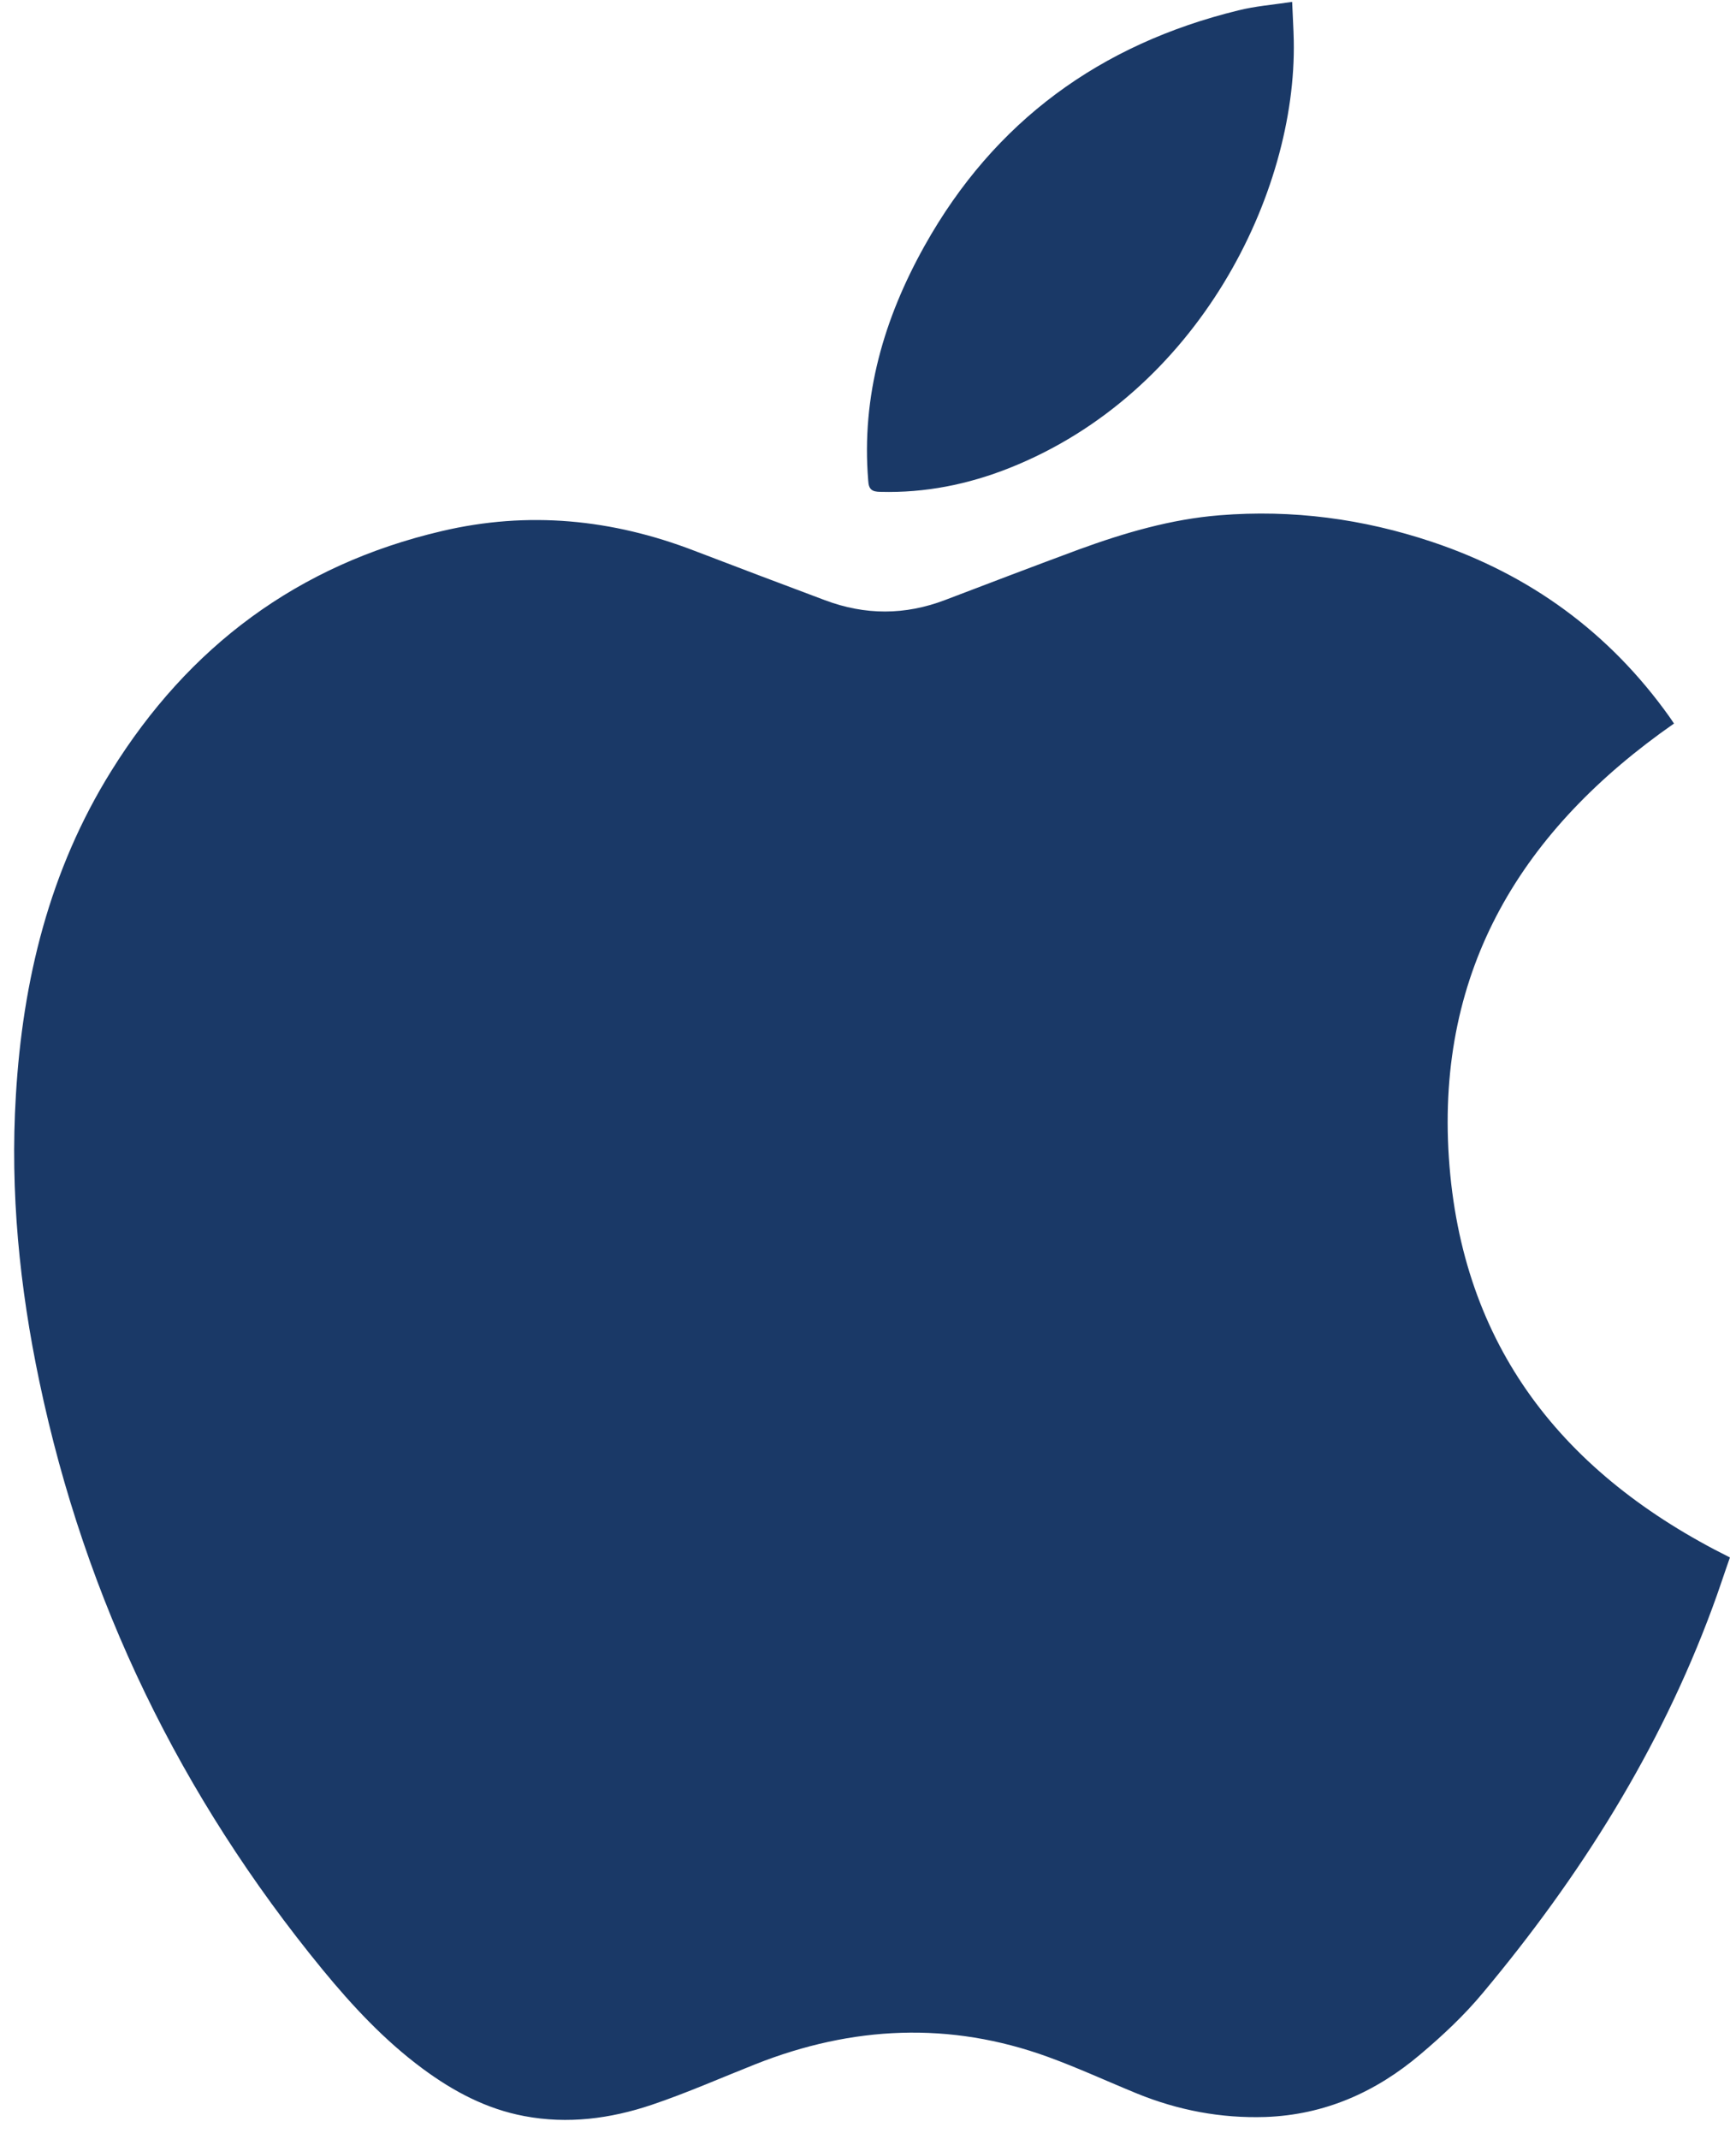 <svg fill="none" height="101" viewBox="0 0 82 101" width="82" xmlns="http://www.w3.org/2000/svg"><path d="m81.713 73.535c-.269.76-.53 1.575-.83 2.377-2.483 6.724-6.254 12.695-10.828 18.167-.883 1.065-1.912 2.029-2.974 2.924-2.099 1.777-4.516 2.851-7.31 2.949-2.099.068-4.115-.314-6.057-1.104-1.407-.575-2.792-1.216-4.219-1.735-4.631-1.682-9.236-1.46-13.791.339-1.643.65-3.263 1.368-4.936 1.931-1.94.651-3.952.914-6.001.527-1.788-.334-3.353-1.166-4.804-2.24-1.802-1.334-3.316-2.96-4.731-4.681-6.702-8.174-11.201-17.415-13.373-27.767-.936-4.451-1.385-8.939-1.11-13.488.322-5.455 1.589-10.649 4.505-15.33 3.658-5.884 8.818-9.738 15.607-11.327 4.084-.962 8.056-.569 11.949.931 2.049.785 4.104 1.561 6.161 2.332 1.895.712 3.781.712 5.679-.014 2.099-.802 4.202-1.601 6.31-2.383 2.161-.788 4.359-1.432 6.652-1.615 3.431-.278 6.778.168 10.035 1.258 4.617 1.544 8.373 4.277 11.209 8.258.076.109.16.23.216.317-7.154 4.987-11.226 11.574-10.635 20.493.597 8.925 5.402 14.963 13.278 18.881zm-40.126-50.312c2.111.056 4.14-.35 6.094-1.127 8.911-3.537 13.57-12.964 13.43-20.174-.011-.58-.051-1.16-.076-1.833-.917.137-1.752.202-2.554.404-6.506 1.595-11.512 5.225-14.803 11.103-1.926 3.442-2.997 7.097-2.668 11.092.022.423.177.53.577.535z" fill="#1a3967"/></svg>